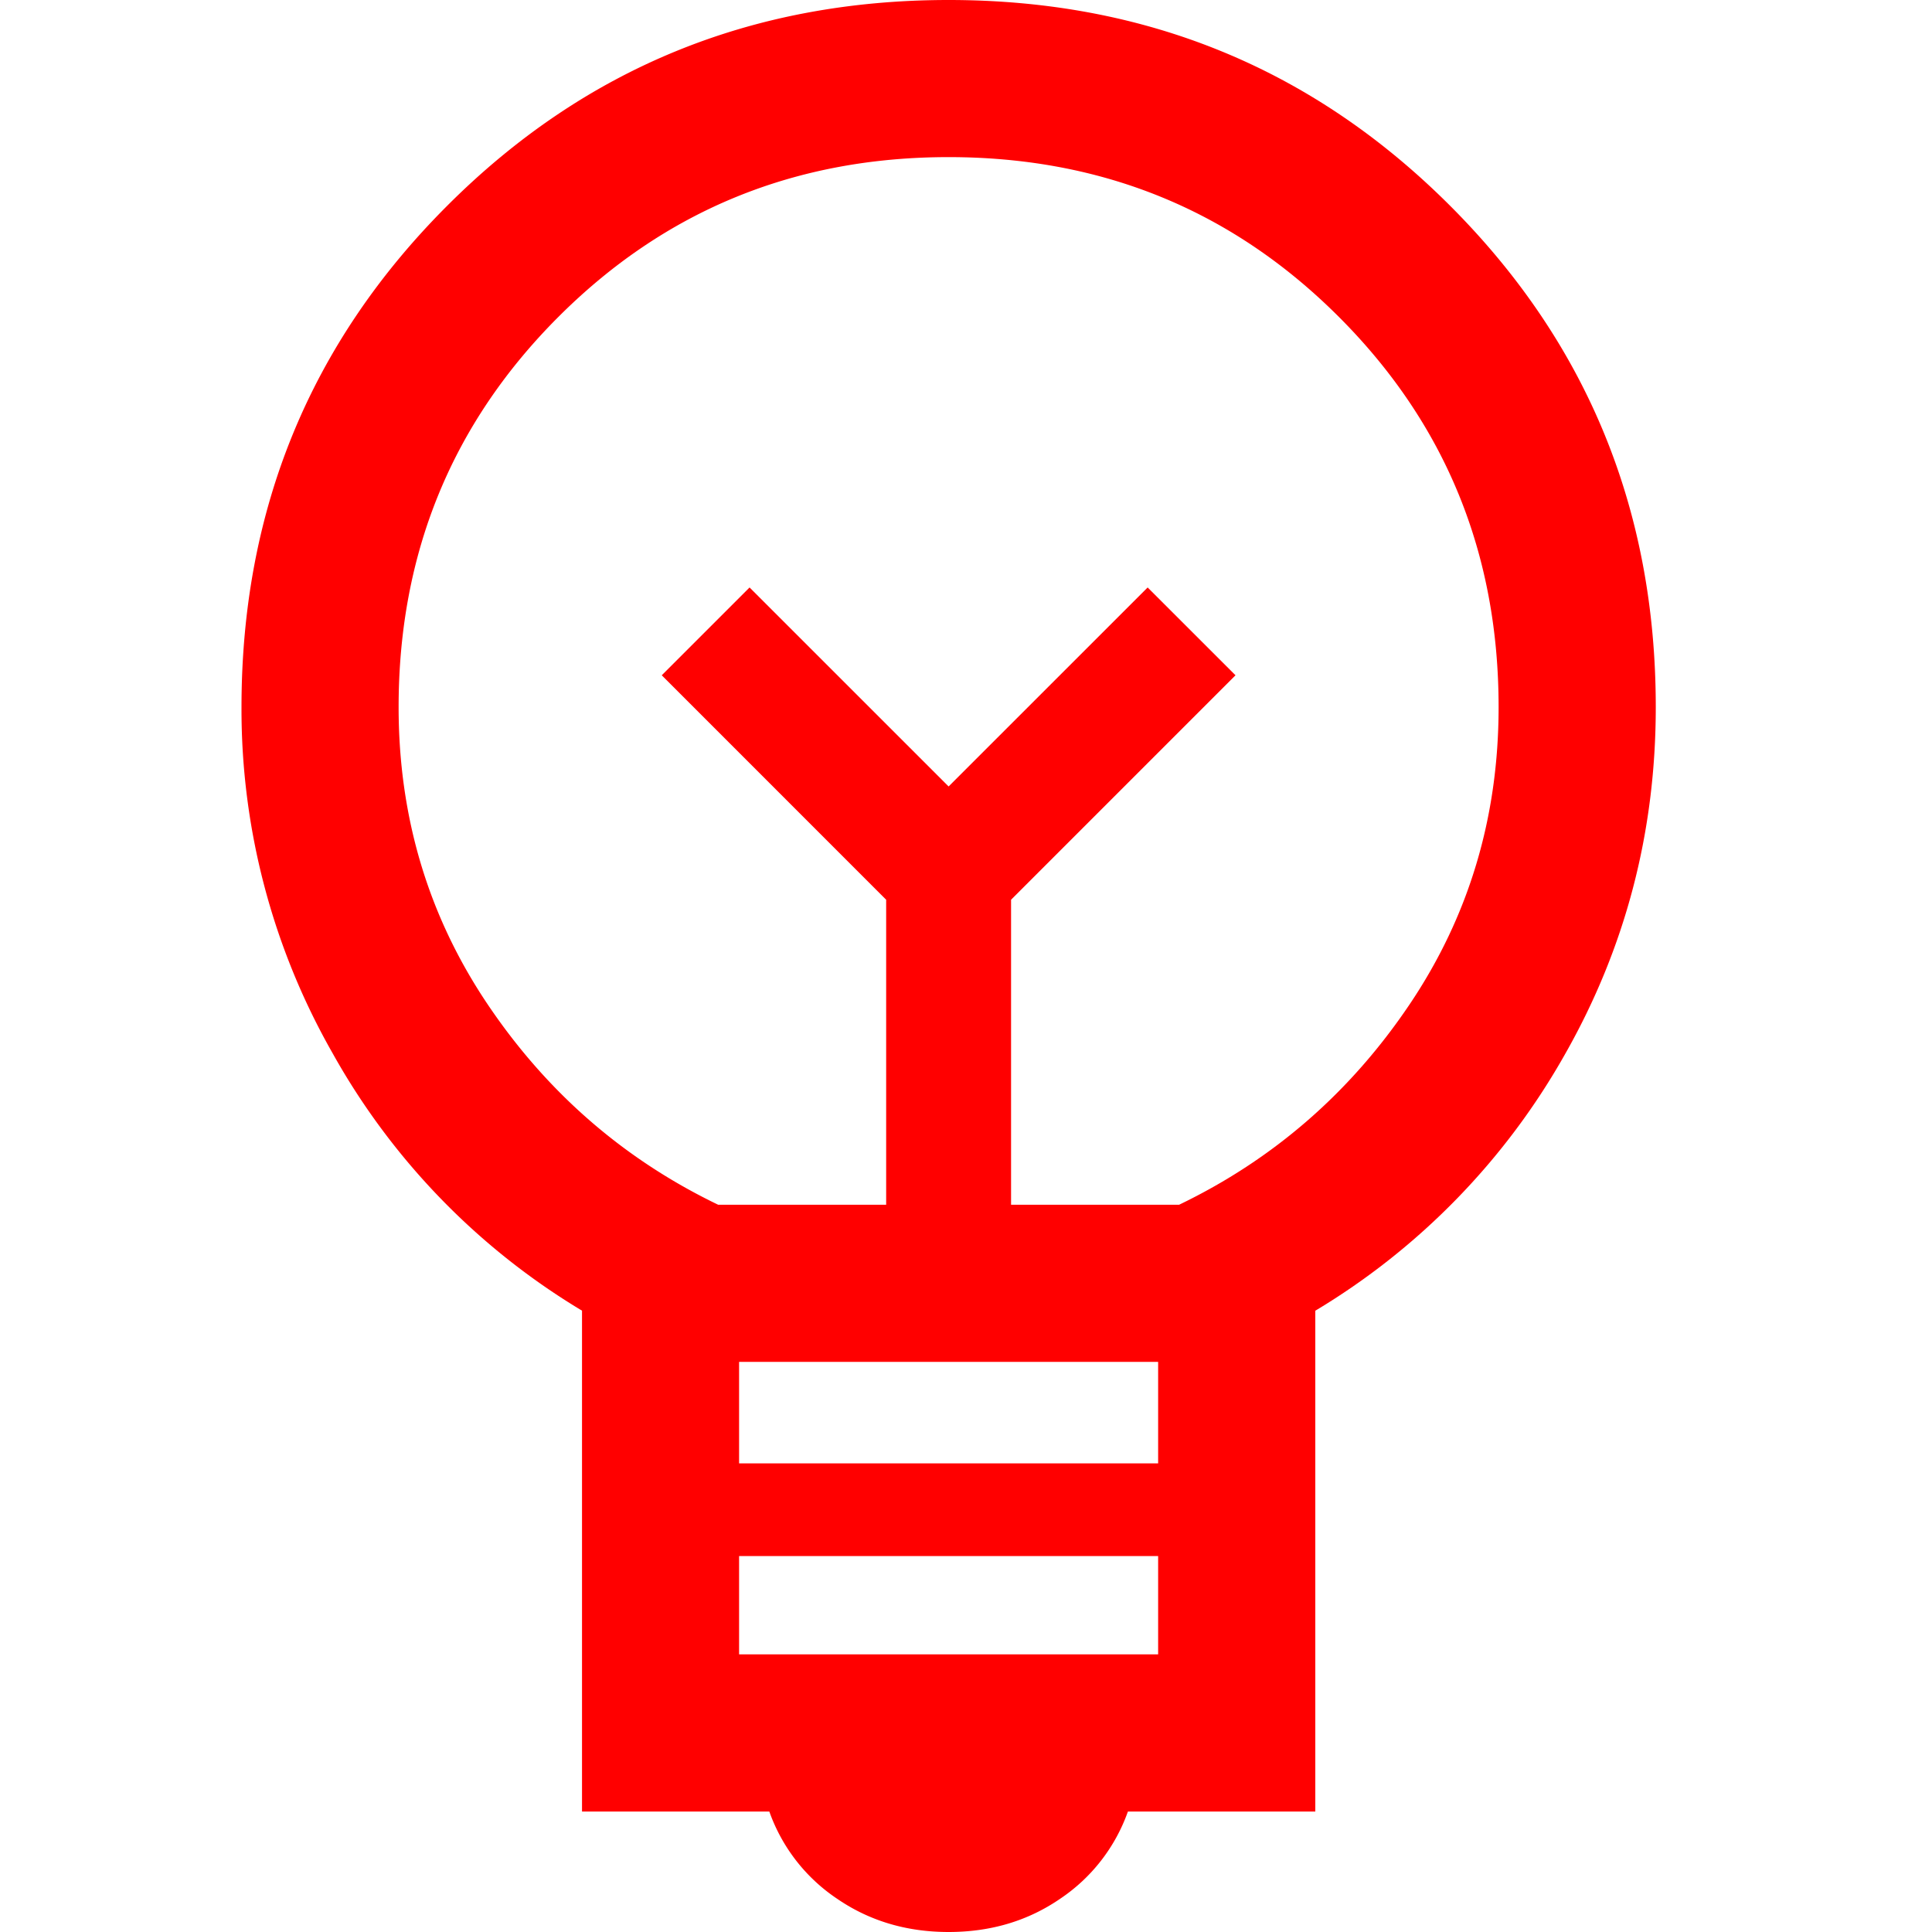 <svg width="40" height="40" fill="none" xmlns="http://www.w3.org/2000/svg"><path d="M19.64 40c-.87 0-1.64-.23-2.308-.688a3.63 3.63 0 0 1-1.404-1.806H12.05v-10.37a14.396 14.396 0 0 1-5.166-5.334A14.367 14.367 0 0 1 5 14.64C5 10.558 6.42 7.098 9.259 4.26 12.098 1.419 15.559 0 19.64 0c4.082 0 7.543 1.42 10.382 4.259 2.839 2.839 4.259 6.3 4.259 10.381 0 2.59-.628 4.987-1.884 7.195a14.472 14.472 0 0 1-5.165 5.302v10.369h-3.88a3.63 3.63 0 0 1-1.403 1.806c-.669.459-1.438.688-2.309.688zm-4.338-5.748h8.676v-2.035h-8.676v2.035zm0-3.954h8.676v-2.102h-8.676v2.102zm-.433-5.355h3.478v-6.315l-4.646-4.647 1.818-1.818 4.121 4.12 4.121-4.12 1.819 1.818-4.647 4.647v6.315h3.479c1.952-.94 3.543-2.323 4.772-4.148 1.229-1.826 1.843-3.877 1.843-6.155 0-3.18-1.102-5.874-3.307-8.079-2.205-2.205-4.899-3.308-8.08-3.308-3.18 0-5.874 1.103-8.079 3.308-2.205 2.205-3.308 4.898-3.308 8.08 0 2.277.615 4.328 1.844 6.154 1.229 1.825 2.82 3.208 4.772 4.148z" fill="red"/></svg>